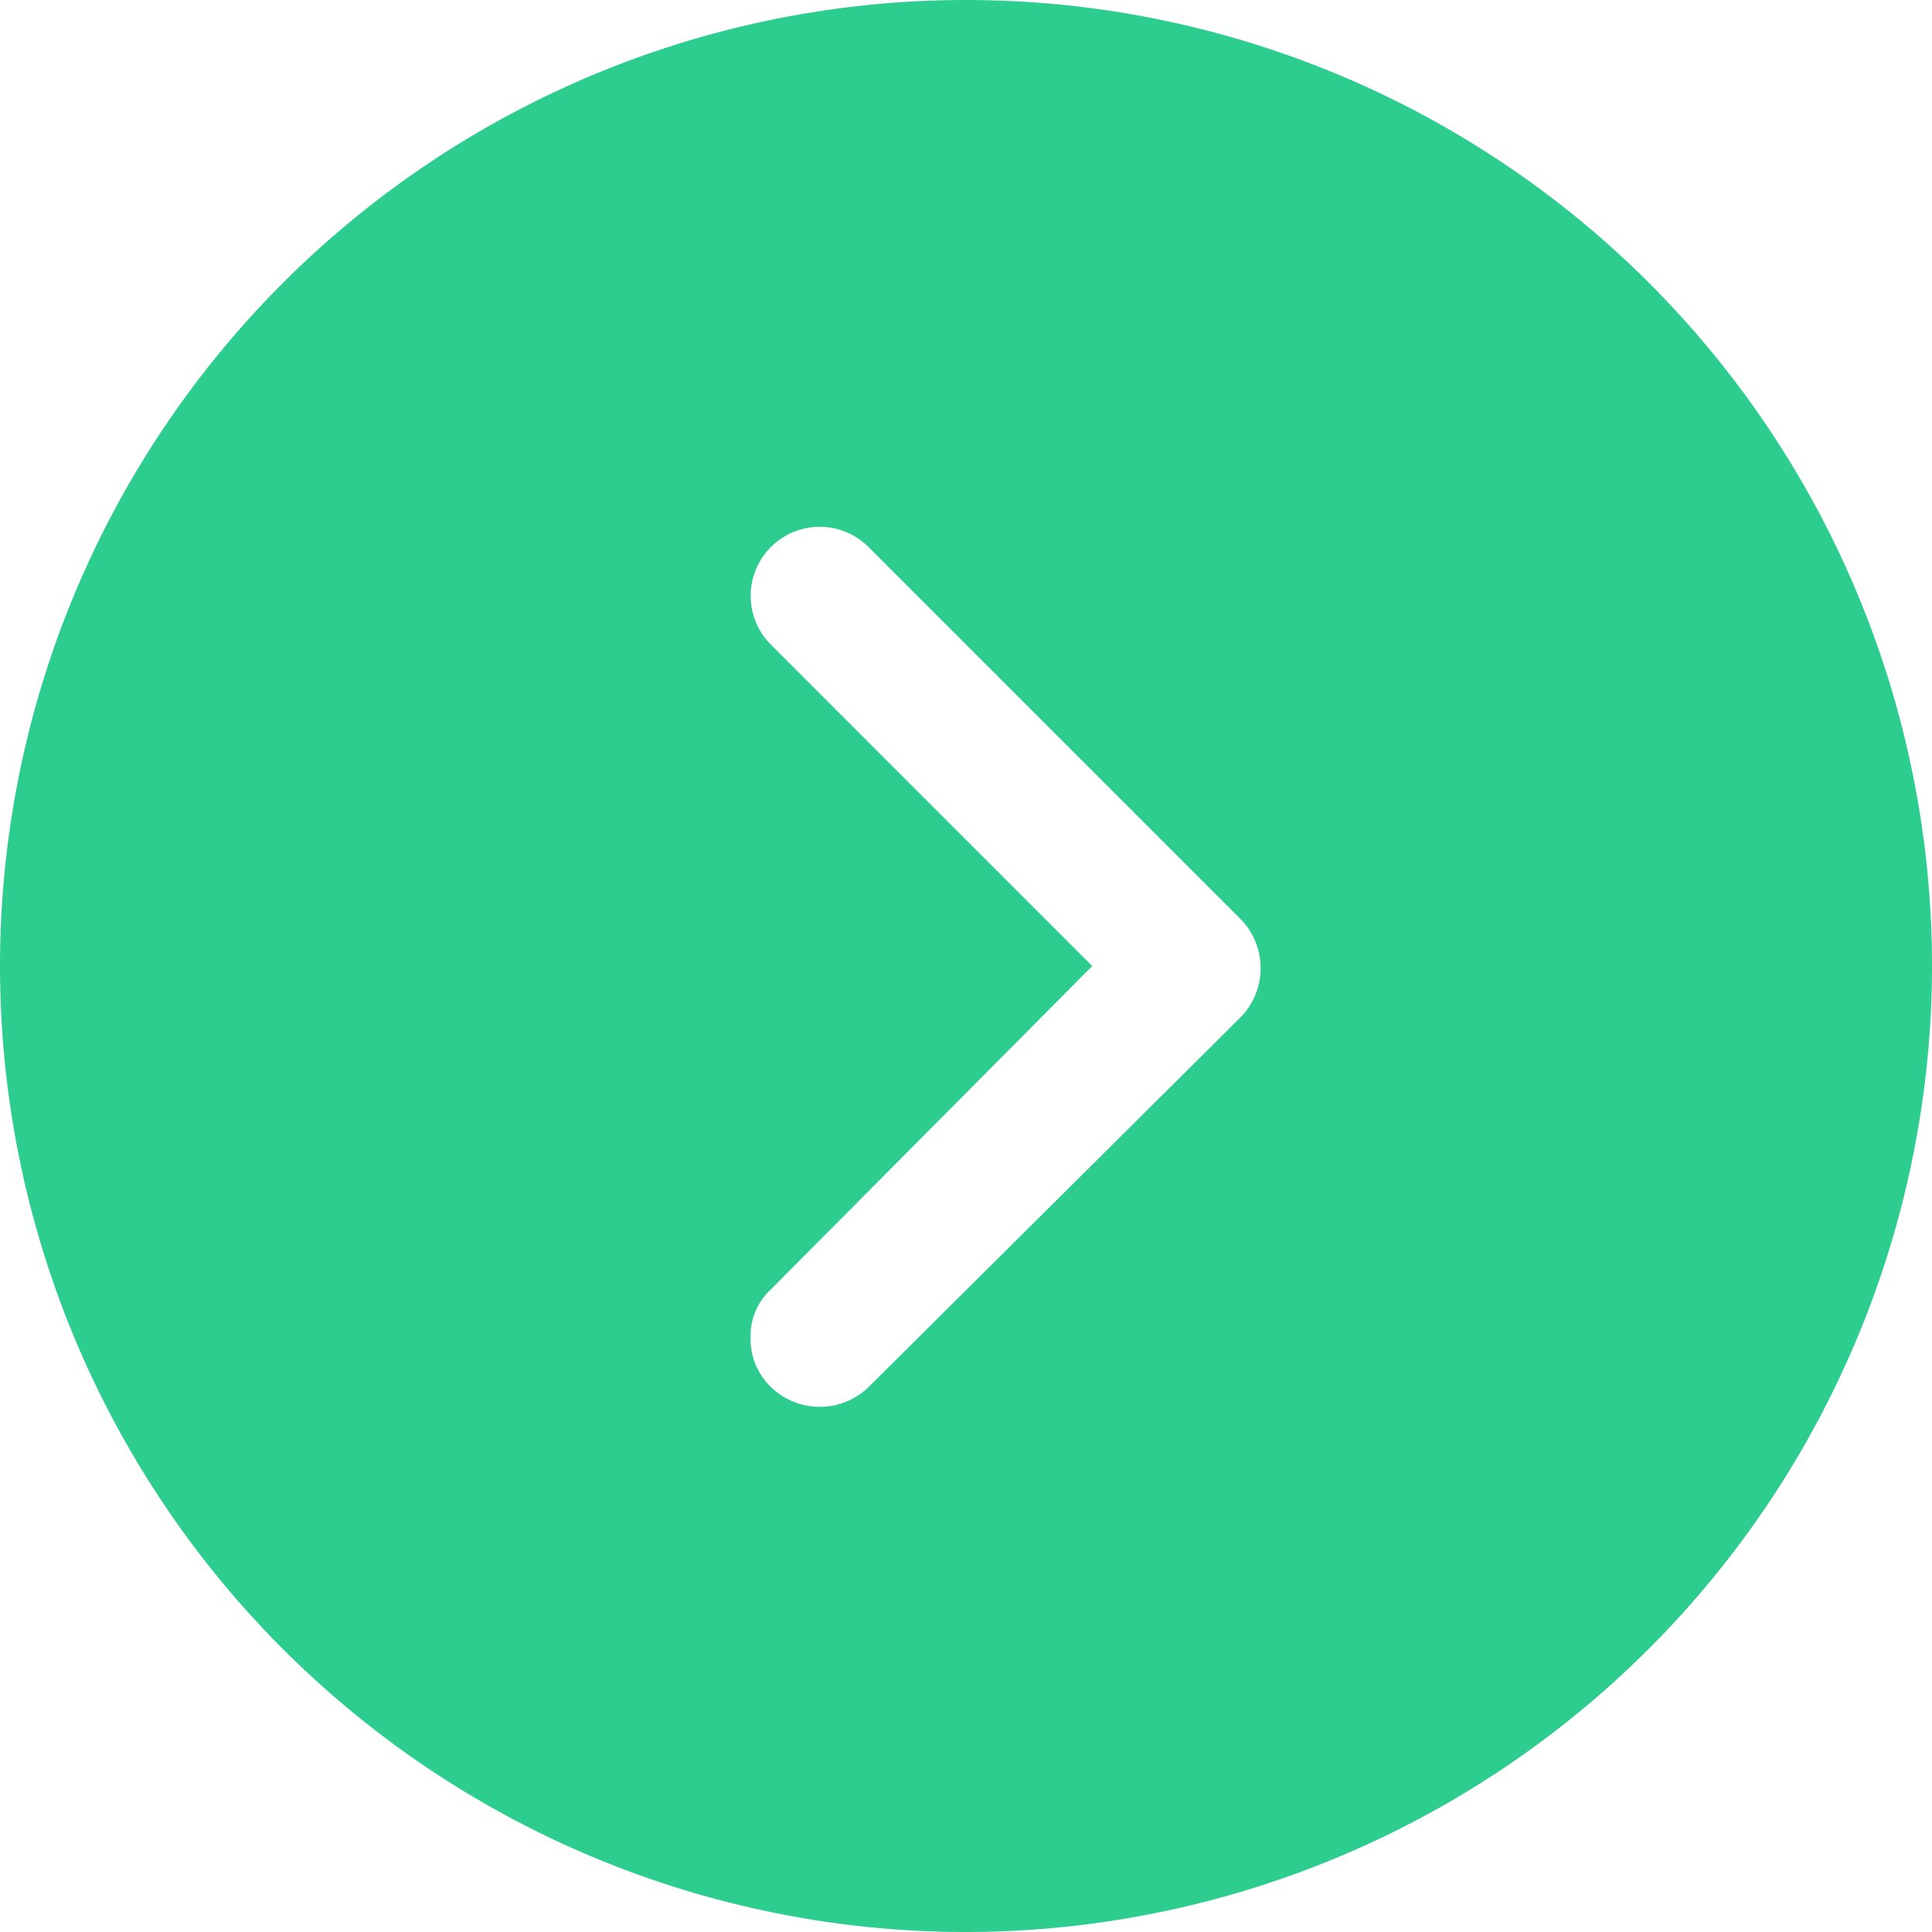 <svg id="noun_right_1920956" xmlns="http://www.w3.org/2000/svg" width="44.108" height="44.108" viewBox="0 0 44.108 44.108">
  <path id="Tracé_38" data-name="Tracé 38" d="M46.608,24.554A22.054,22.054,0,1,0,24.554,46.608,22.074,22.074,0,0,0,46.608,24.554ZM20.1,34.165a1.509,1.509,0,0,1-.464-1.114,1.44,1.44,0,0,1,.464-1.114l7.336-7.382L20.1,17.218a1.576,1.576,0,1,1,2.229-2.229l8.5,8.5a1.6,1.6,0,0,1,0,2.229l-8.5,8.45A1.6,1.6,0,0,1,20.1,34.165Z" transform="translate(-2.5 -2.5)" fill="#2dcd90"/>
</svg>
